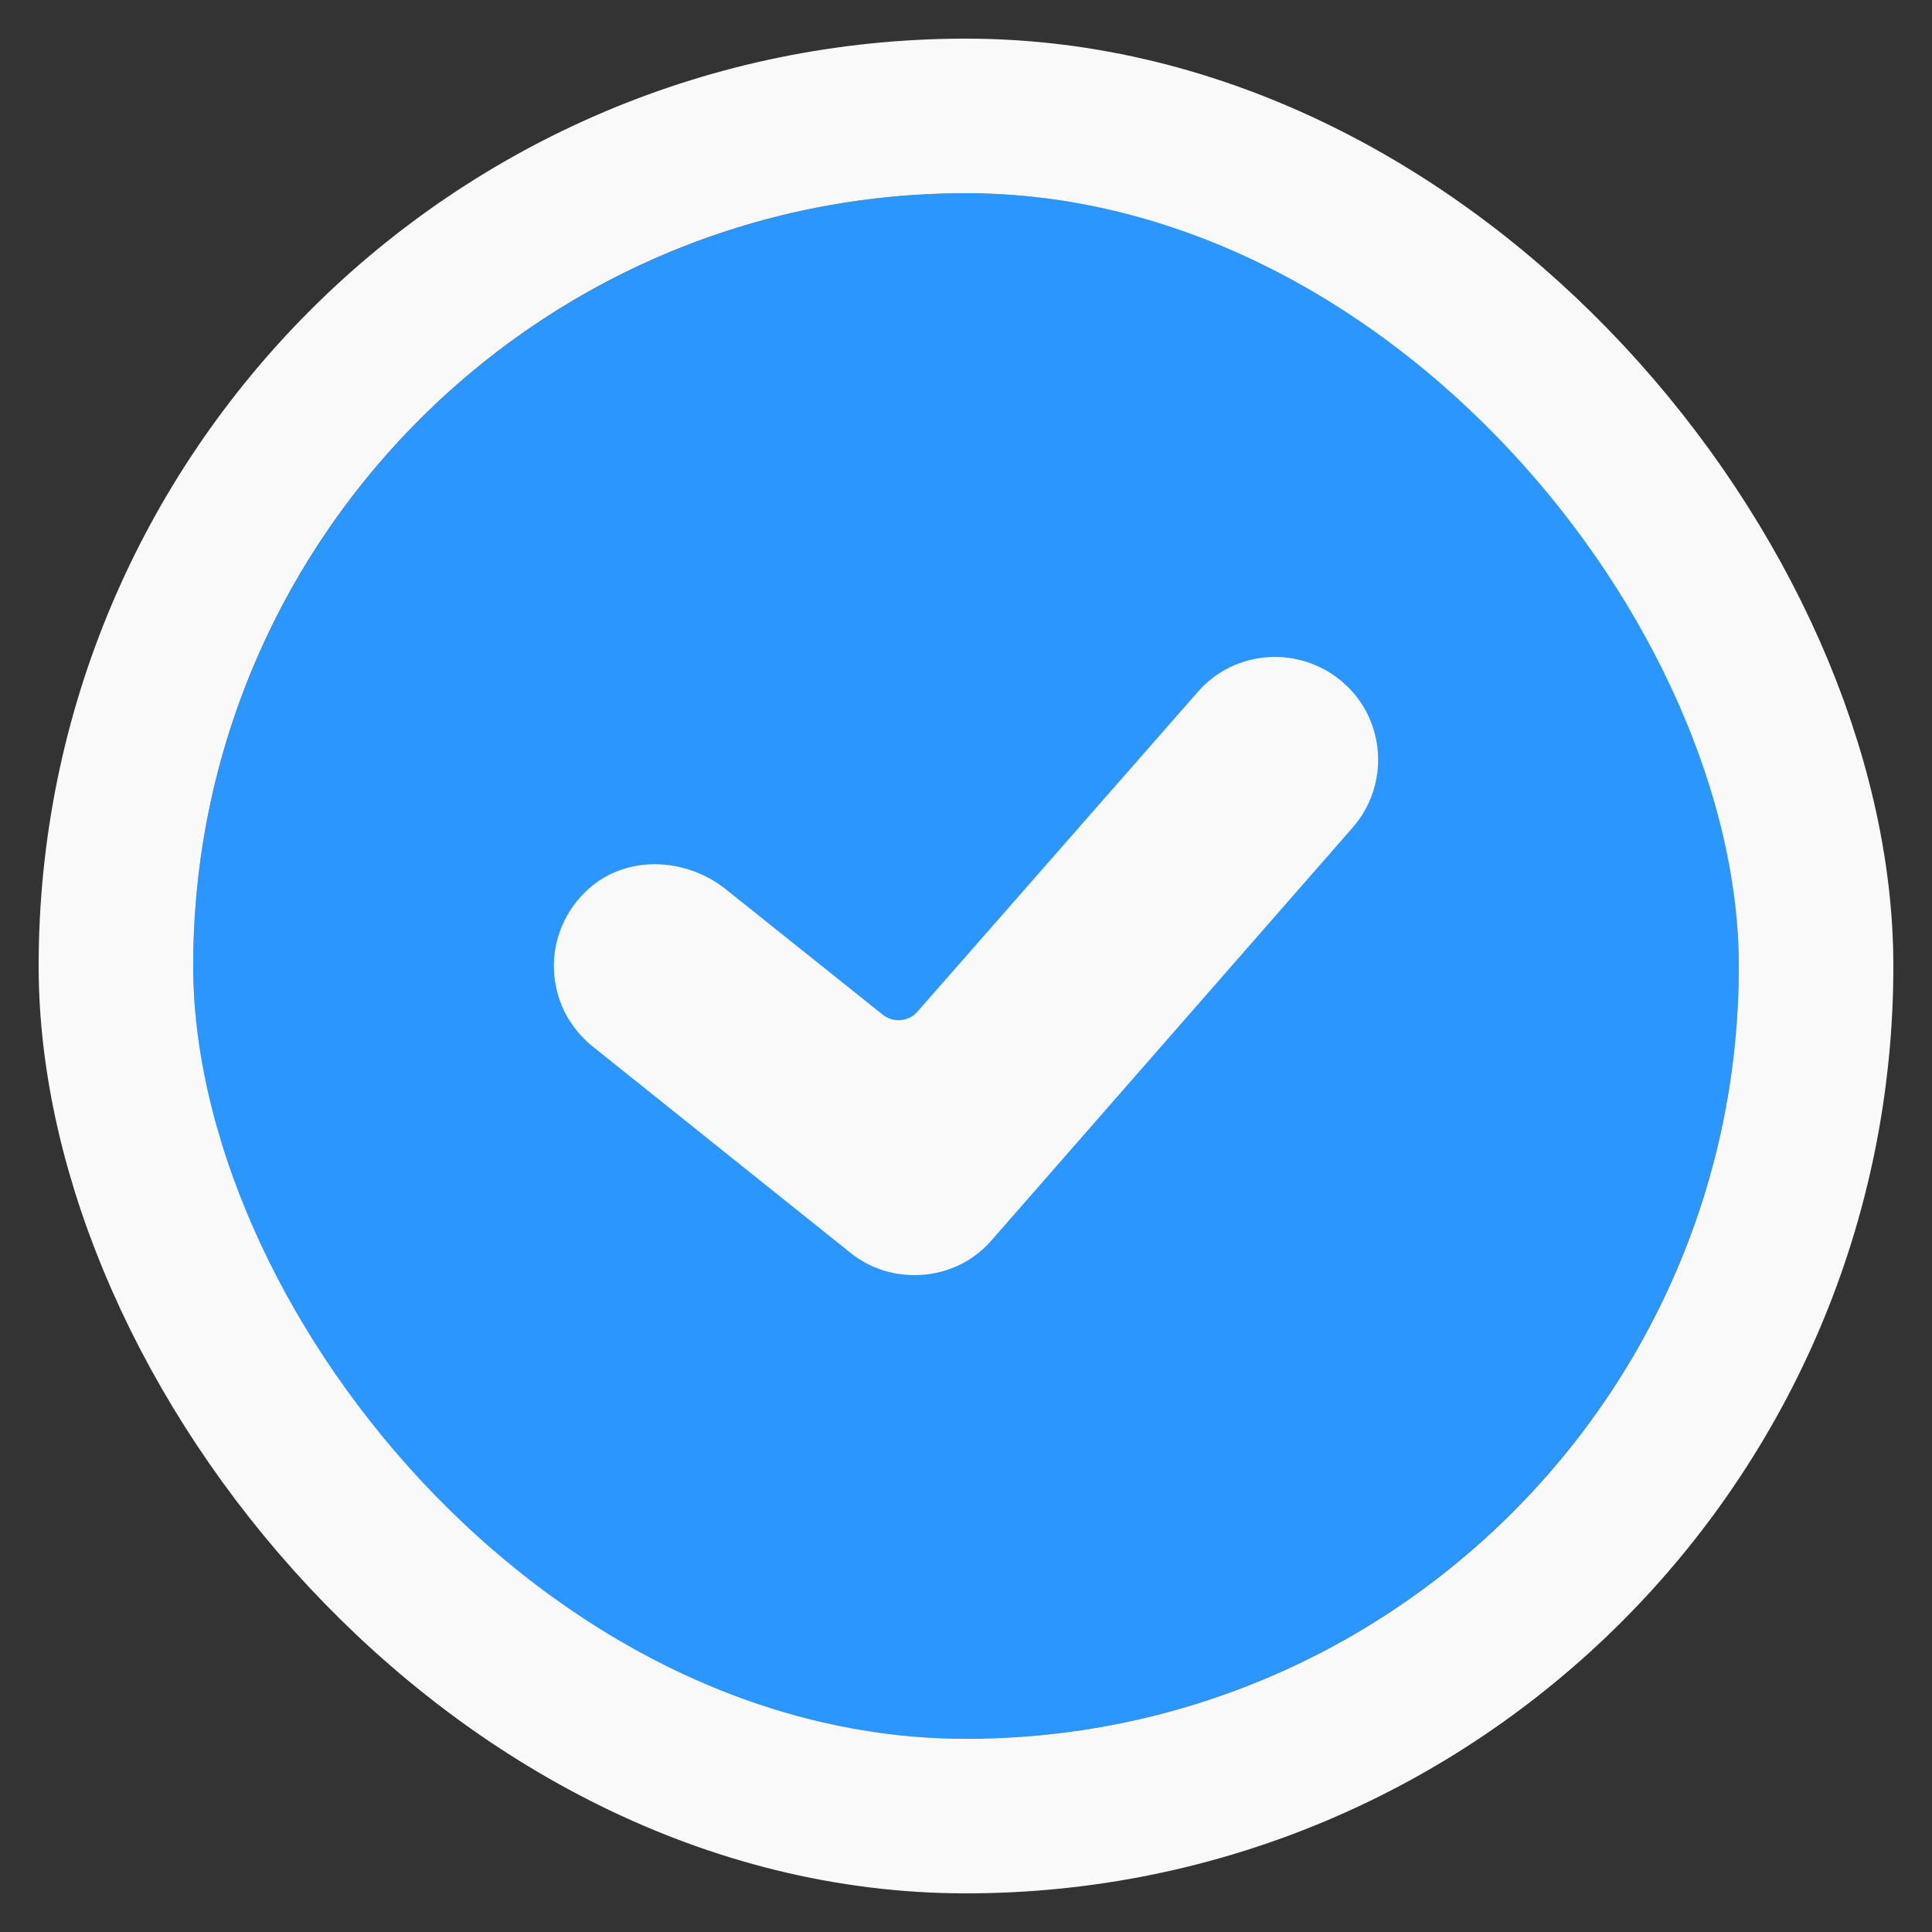 <?xml version="1.0" encoding="UTF-8"?> <svg xmlns="http://www.w3.org/2000/svg" width="10" height="10" viewBox="0 0 10 10" fill="none"><rect x="0" y="0" width="10" height="10" fill="#333333" stroke="none"/><g clip-path="url(#clip0_4_178)"><circle cx="4.75" cy="4.75" r="3.2" fill="#F9F9F9"></circle><path d="M5 1C2.792 1 1 2.792 1 5C1 7.208 2.792 9 5 9C7.208 9 9 7.208 9 5C9 2.792 7.208 1 5 1ZM7 4.285L5.133 6.419C5.029 6.539 4.883 6.6 4.733 6.6C4.616 6.6 4.499 6.563 4.4 6.483L3.067 5.416C3.006 5.367 2.957 5.306 2.922 5.237C2.888 5.167 2.869 5.091 2.867 5.014C2.865 4.936 2.88 4.859 2.911 4.788C2.942 4.717 2.988 4.653 3.046 4.601C3.243 4.424 3.549 4.437 3.757 4.603L4.569 5.252C4.595 5.273 4.628 5.283 4.662 5.28C4.696 5.277 4.727 5.262 4.749 5.236L6.2 3.581C6.392 3.36 6.731 3.339 6.952 3.533C7.173 3.725 7.195 4.064 7 4.285Z" fill="#2C96FF"></path></g><rect x="0.6" y="0.6" width="8.8" height="8.8" rx="4.4" stroke="#F9F9F9" stroke-width="0.8"></rect><defs><clipPath id="clip0_4_178"><rect x="1" y="1" width="8" height="8" rx="4" fill="white"></rect></clipPath></defs></svg> 